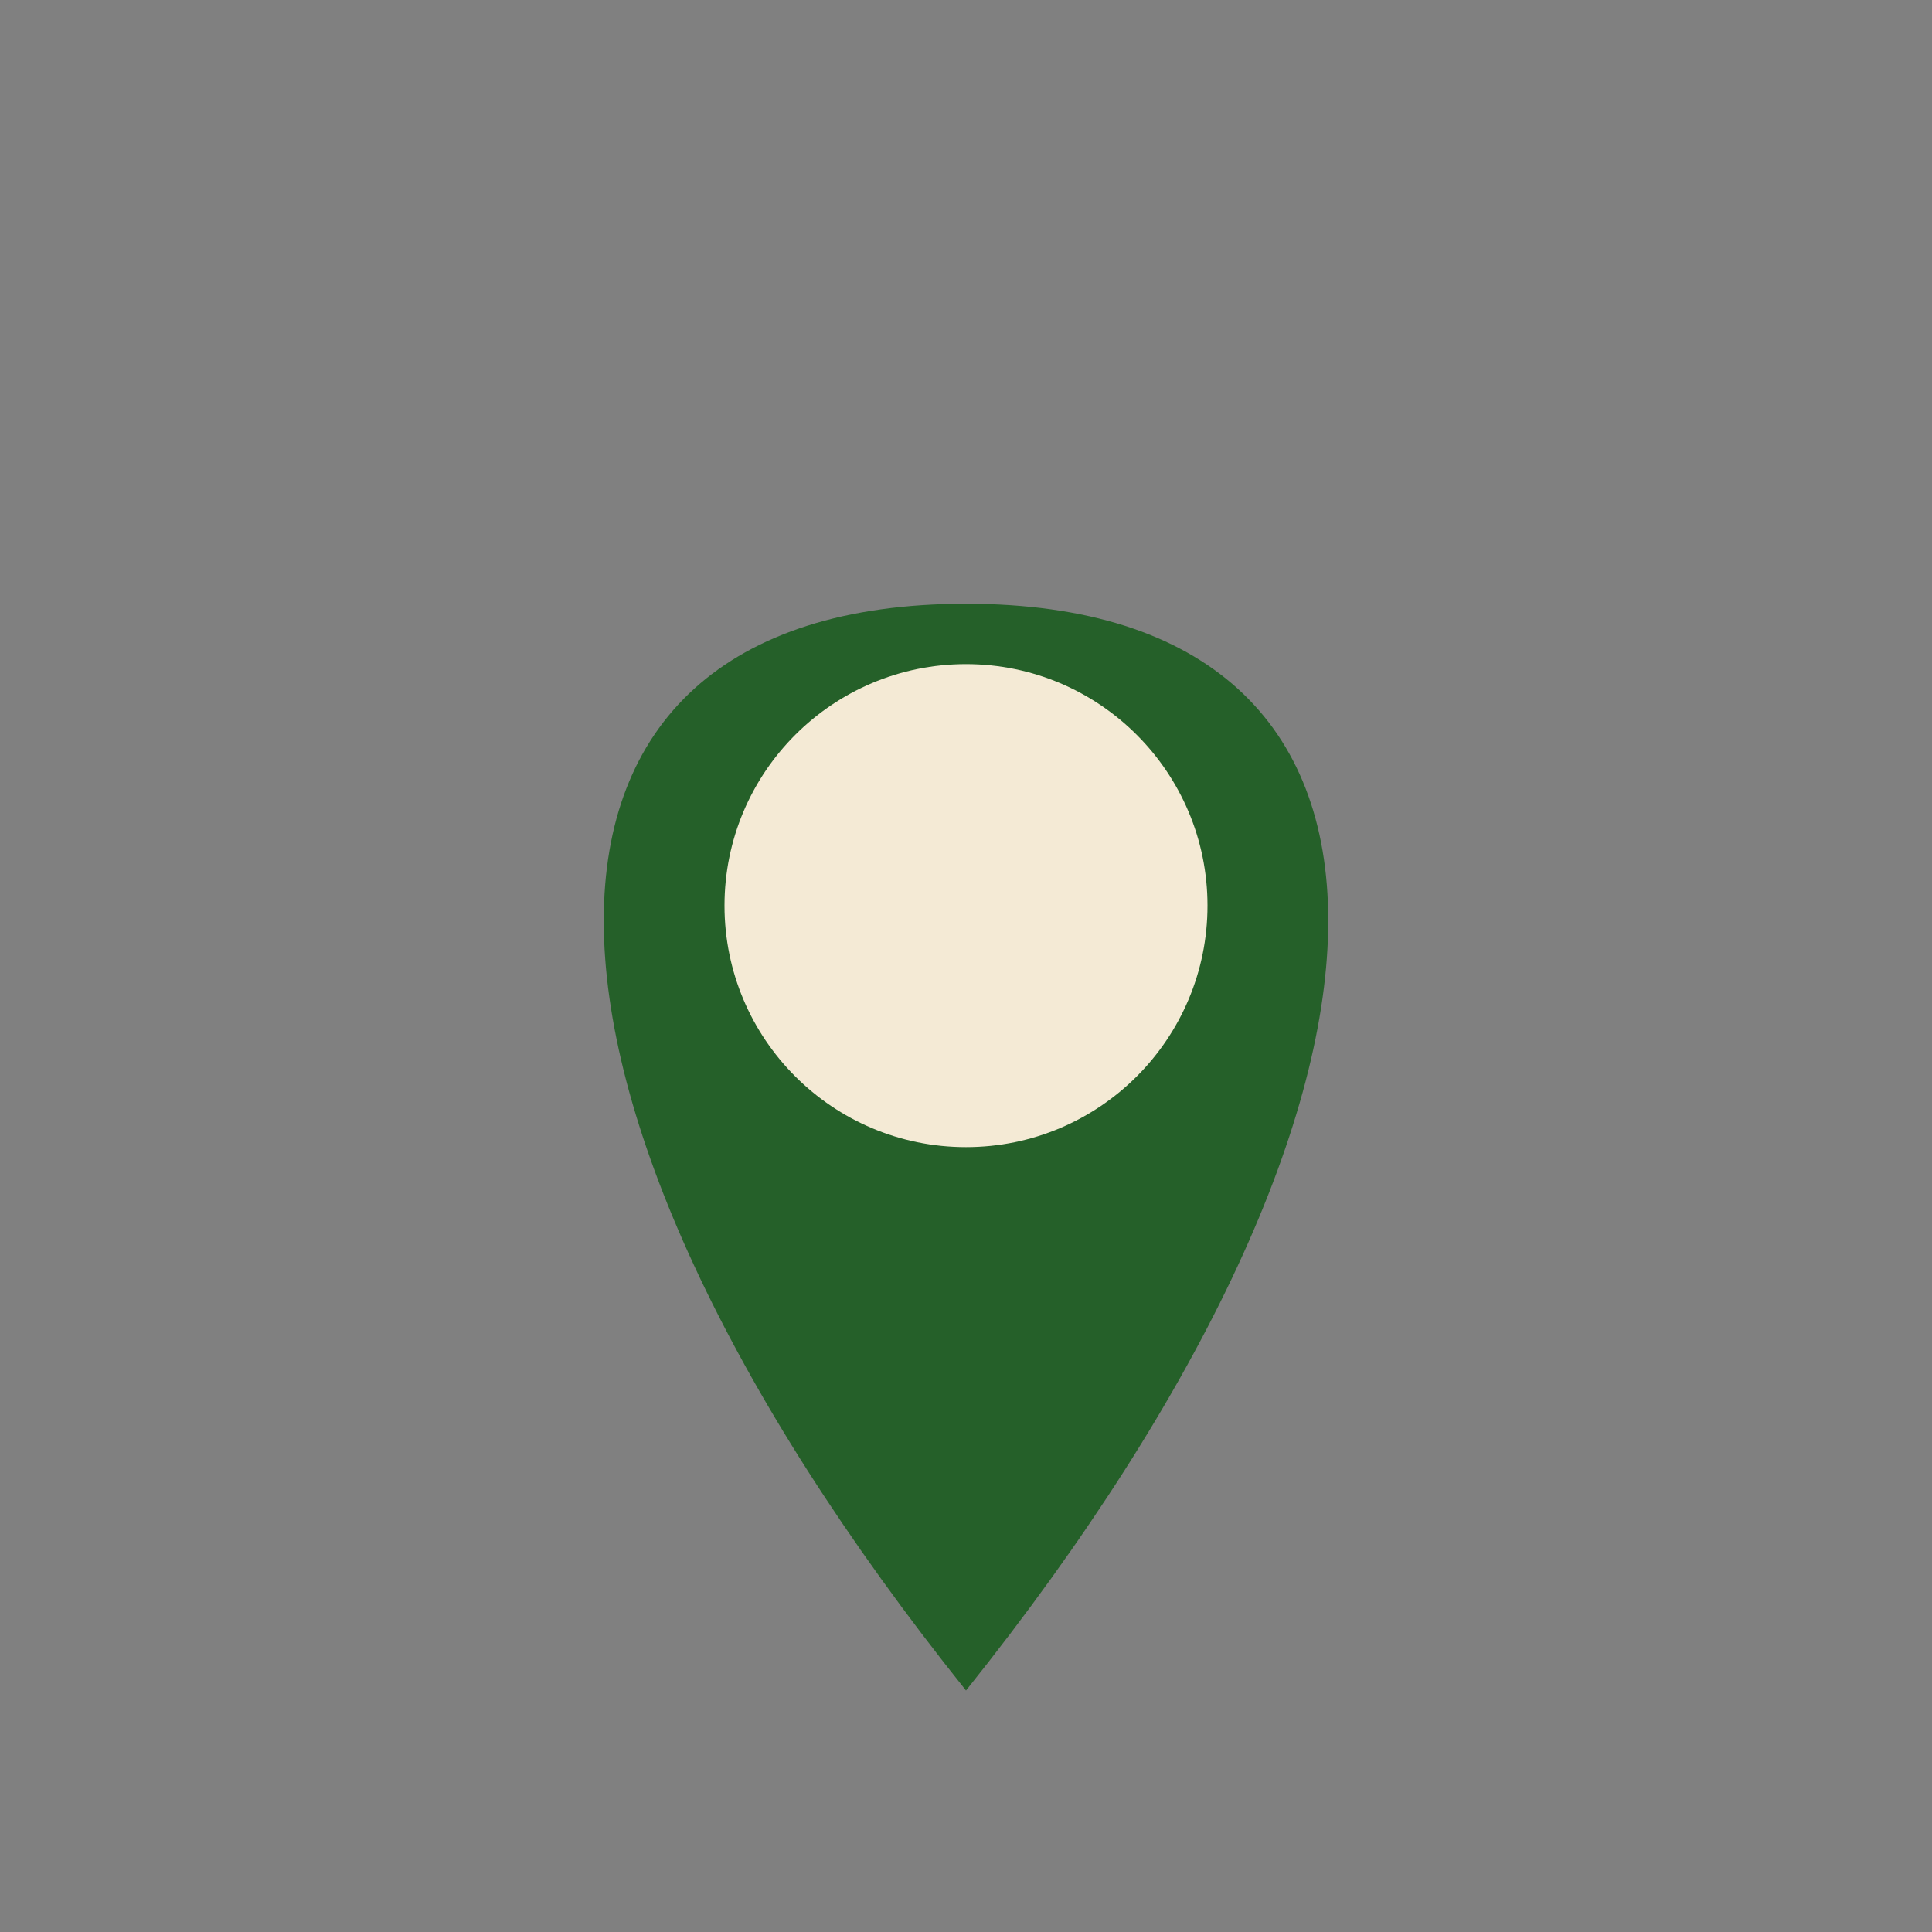 <?xml version="1.0" encoding="UTF-8"?>
<svg xmlns="http://www.w3.org/2000/svg" width="32" height="32" viewBox="0 0 32 32"><rect x="0" y="0" width="32" height="32" fill="#808080" stroke="none"/><path d="M16 28c8-10 8-18 0-18s-8 8 0 18z" fill="#256029"/><circle cx="16" cy="15" r="4" fill="#F4EAD5"/></svg>